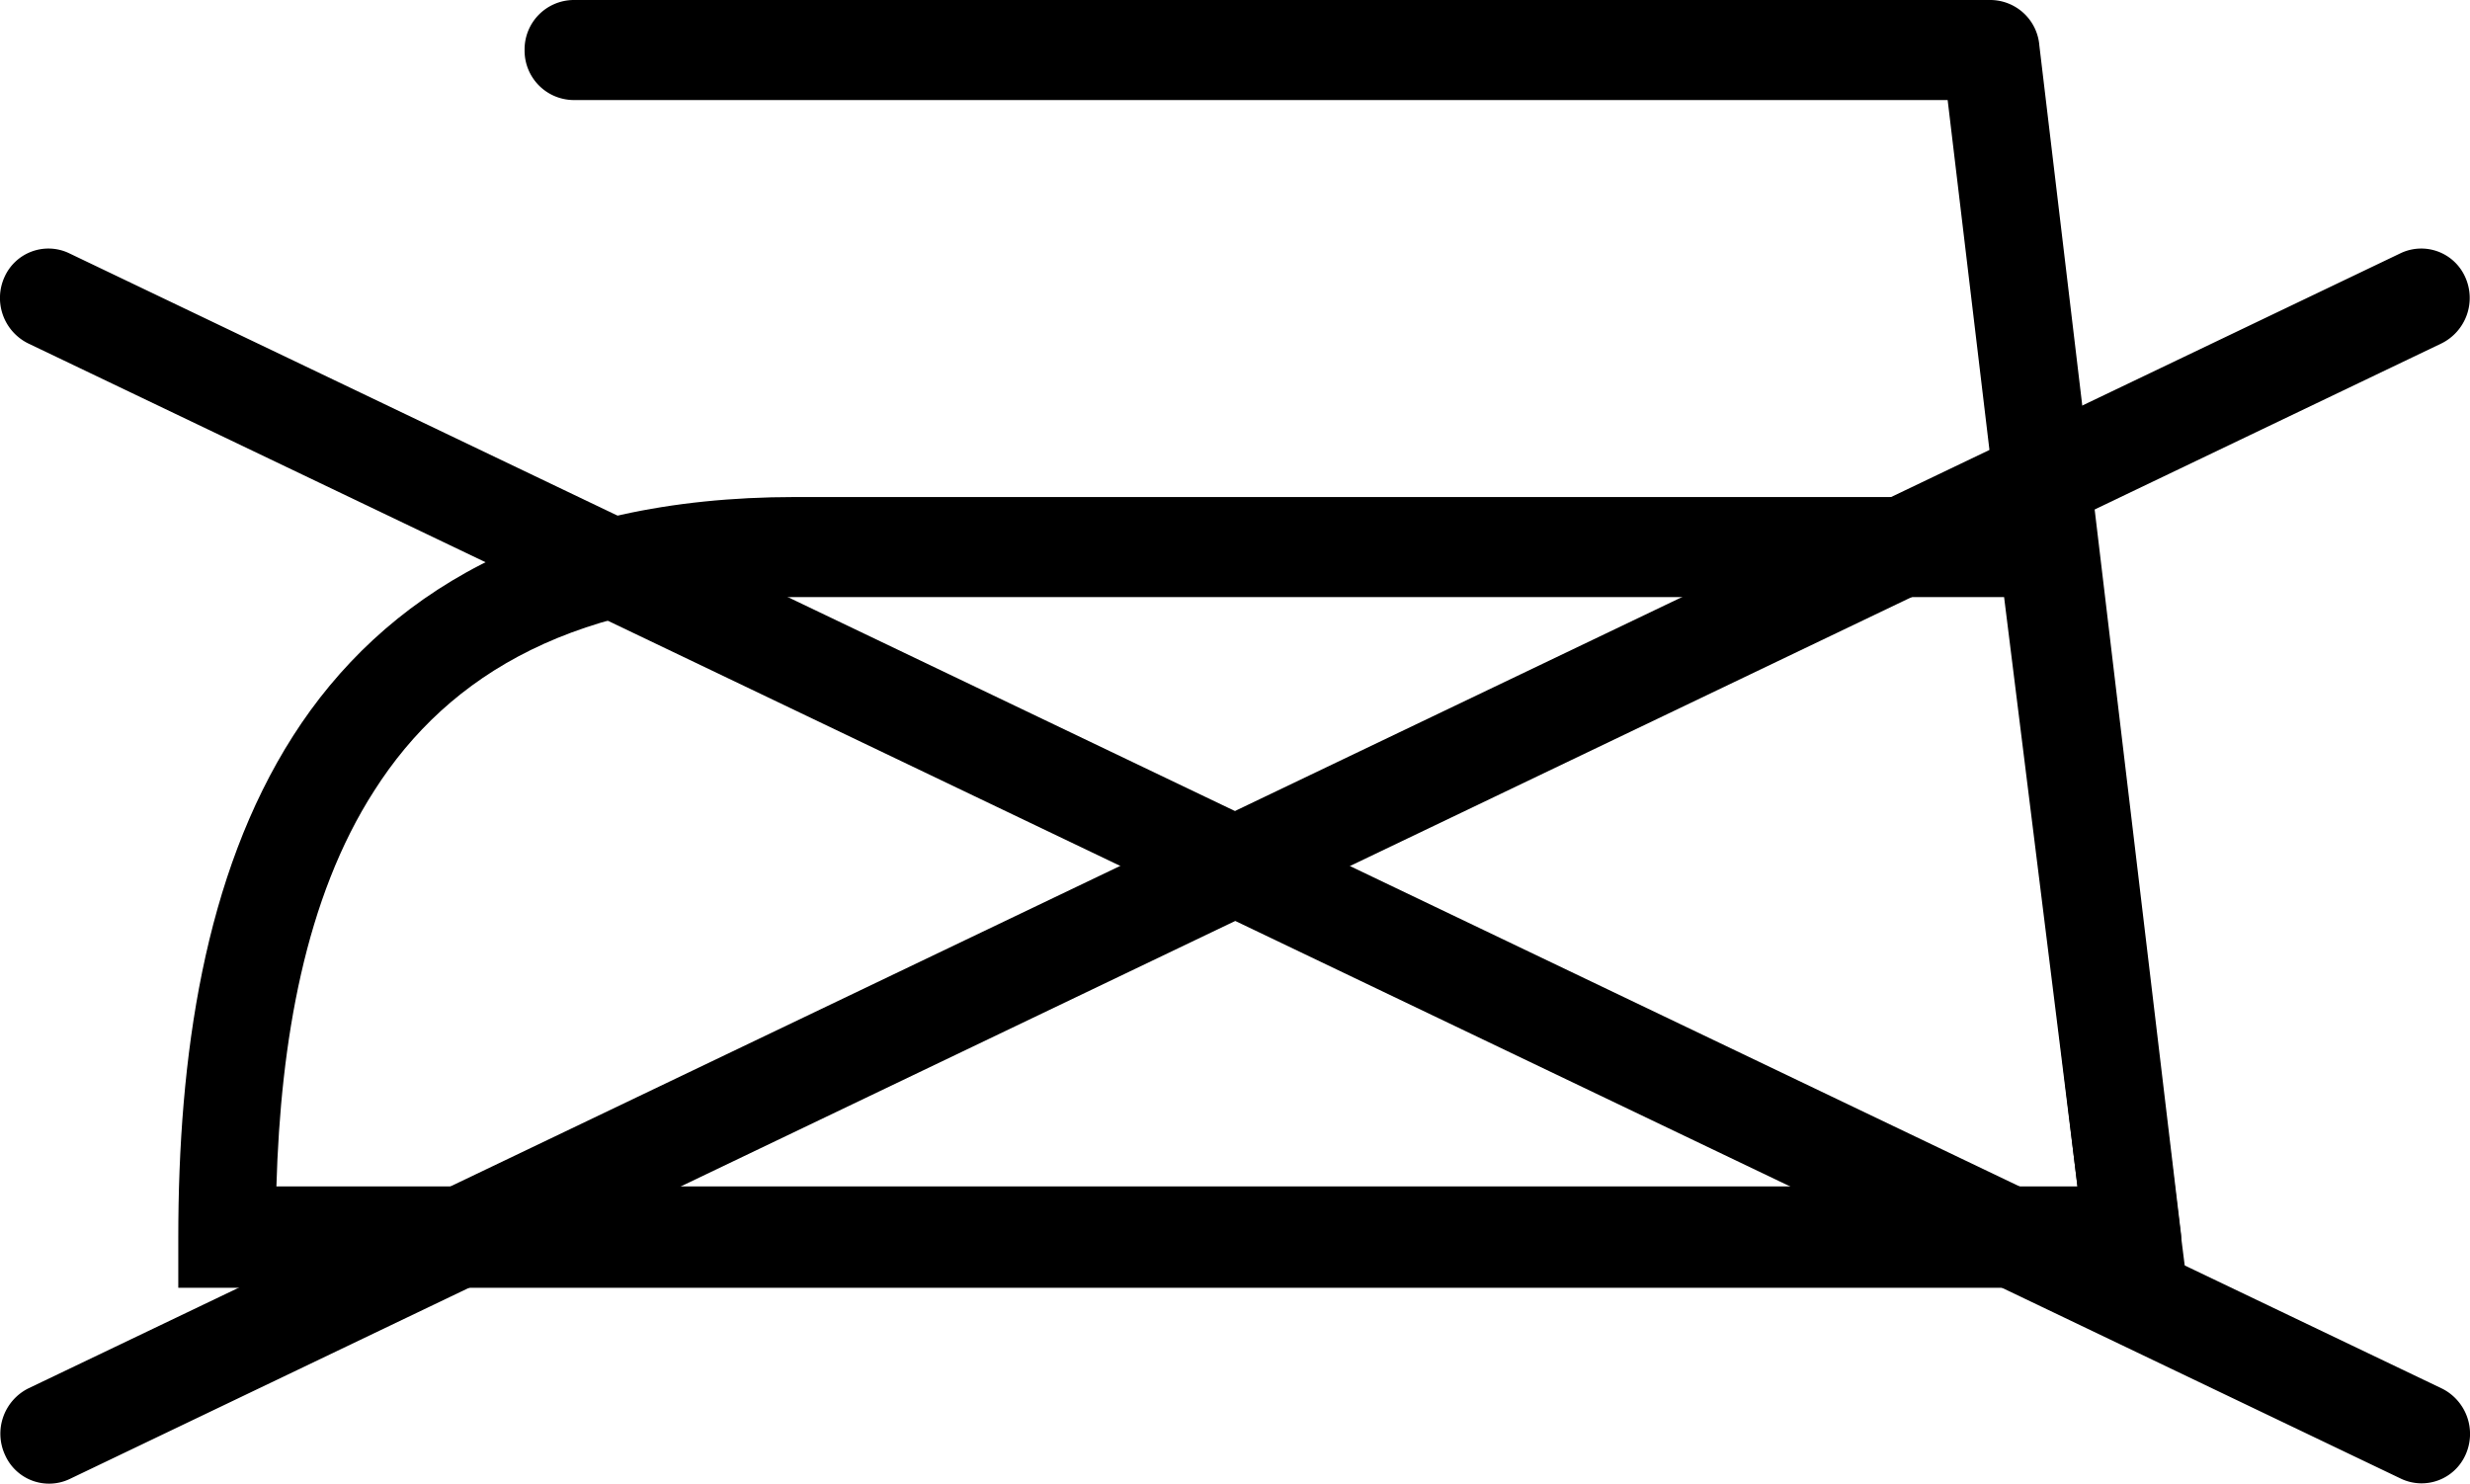 <svg xmlns="http://www.w3.org/2000/svg" viewBox="0 0 77.03 46.27"><defs><style>.cls-1{fill-rule:evenodd;}</style></defs><title>36</title><g id="Layer_2" data-name="Layer 2"><g id="Слой_1" data-name="Слой 1"><path class="cls-1" d="M24.81,15.5H65.16l.17,1.37L68,38.41l.22,1.75H5.56V38.6c0-5.62.8-11.3,3.58-15.65s7.69-7.45,15.66-7.45ZM62.5,18.62H24.81C18,18.62,14,21,11.67,24.66,9.52,28,8.75,32.46,8.62,37H64.79Z"/><path class="cls-1" d="M17.88,3.12a1.54,1.54,0,0,1-1.52-1.56A1.54,1.54,0,0,1,17.88,0H62.09A1.54,1.54,0,0,1,63.6,1.42l4.41,37a1.55,1.55,0,0,1-1.32,1.74A1.53,1.53,0,0,1,65,38.79L60.74,3.12Z"/><path class="cls-1" d="M2.16,46.13a1.5,1.5,0,0,1-2-.75A1.58,1.58,0,0,1,.88,43.3l74-35.41a1.5,1.5,0,0,1,2,.75,1.58,1.58,0,0,1-.74,2.07Z"/><path class="cls-1" d="M76.15,43.3a1.58,1.58,0,0,1,.74,2.07,1.5,1.5,0,0,1-2,.75L.88,10.71A1.58,1.58,0,0,1,.14,8.64a1.5,1.5,0,0,1,2-.75Z"/></g></g></svg>
